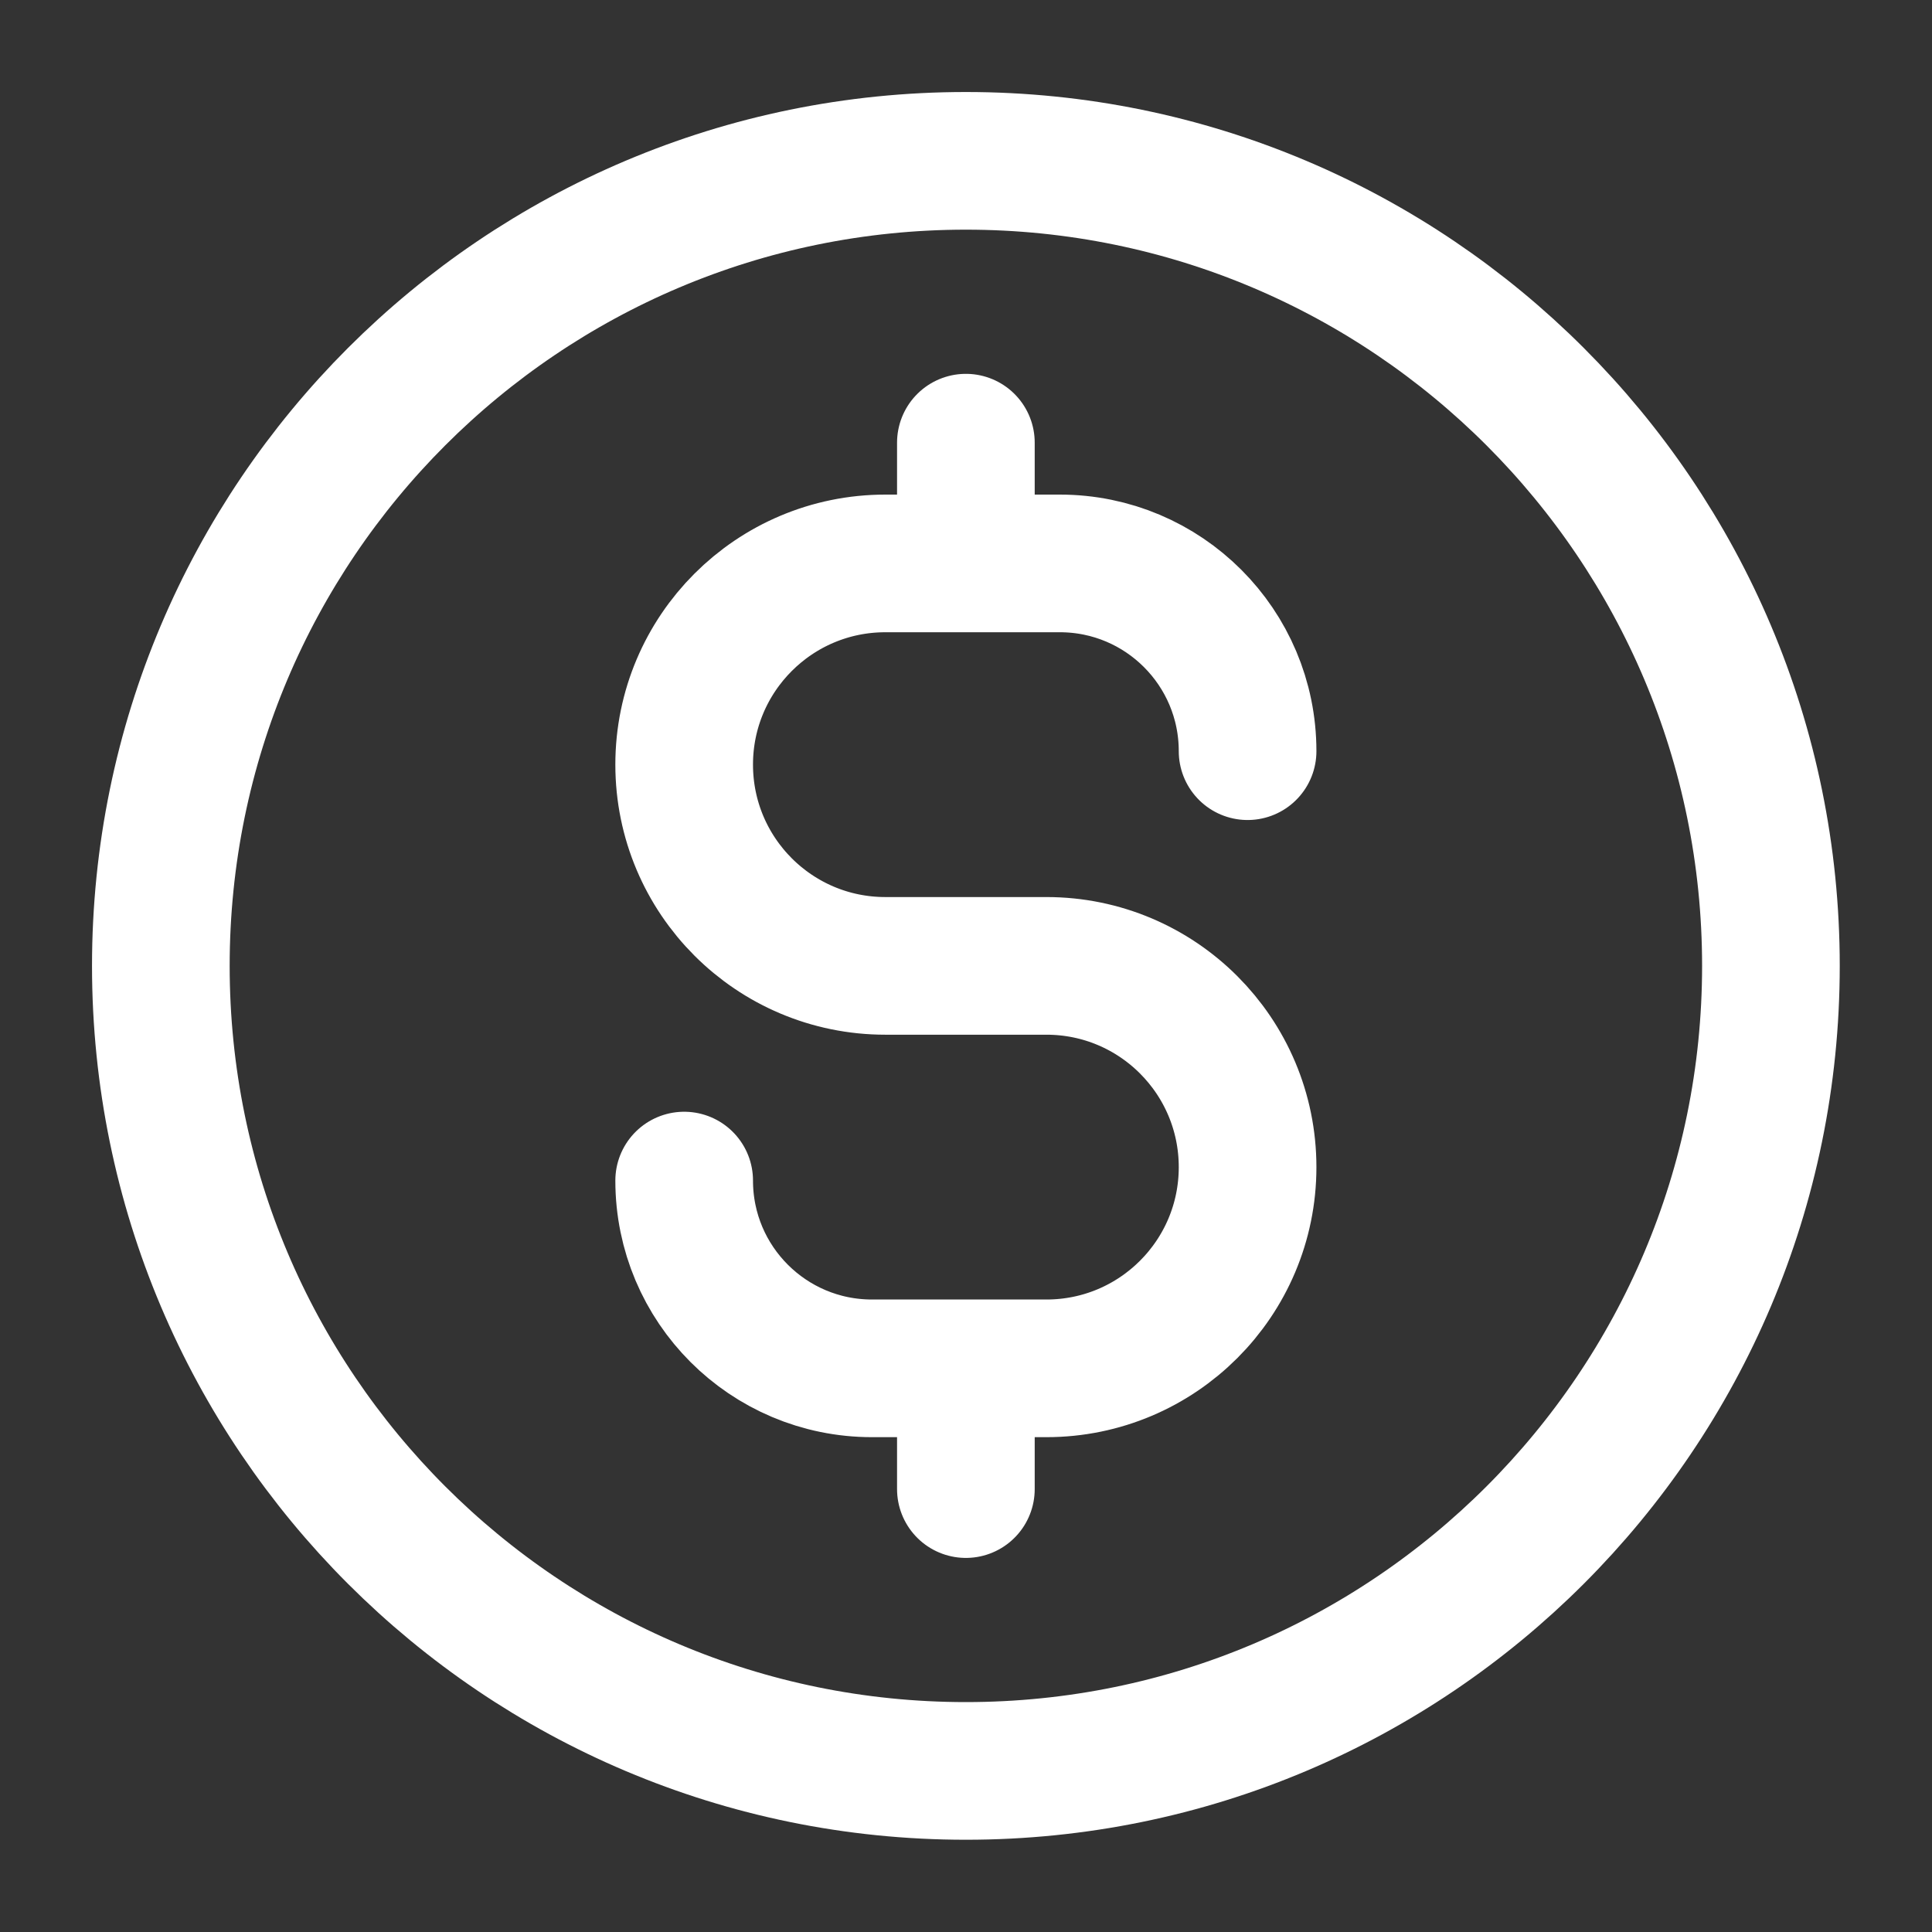 <svg width="16" height="16" viewBox="0 0 16 16" fill="none" xmlns="http://www.w3.org/2000/svg">
<rect x="0" y="0" width="16" height="16" fill="#333333" stroke="none"/>
<g clip-path="url(#clip0_2123_1843)">
<path d="M5.666 9.777C5.666 10.636 6.362 11.332 7.221 11.332H8.666C9.586 11.332 10.332 10.586 10.332 9.666C10.332 8.745 9.586 7.999 8.666 7.999H7.332C6.412 7.999 5.666 7.253 5.666 6.332C5.666 5.412 6.412 4.666 7.332 4.666H8.777C9.636 4.666 10.332 5.362 10.332 6.221M7.999 3.666V4.666M7.999 11.332V12.332M14.666 7.999C14.666 11.681 11.681 14.666 7.999 14.666C4.317 14.666 1.332 11.681 1.332 7.999C1.332 4.317 4.317 1.332 7.999 1.332C11.681 1.332 14.666 4.317 14.666 7.999Z" stroke="white" stroke-width="1.14" stroke-linecap="round" stroke-linejoin="round"/>
</g>
<defs>
<clipPath id="clip0_2123_1843">
<rect width="16" height="16" fill="white"/>
</clipPath>
</defs>
</svg>
